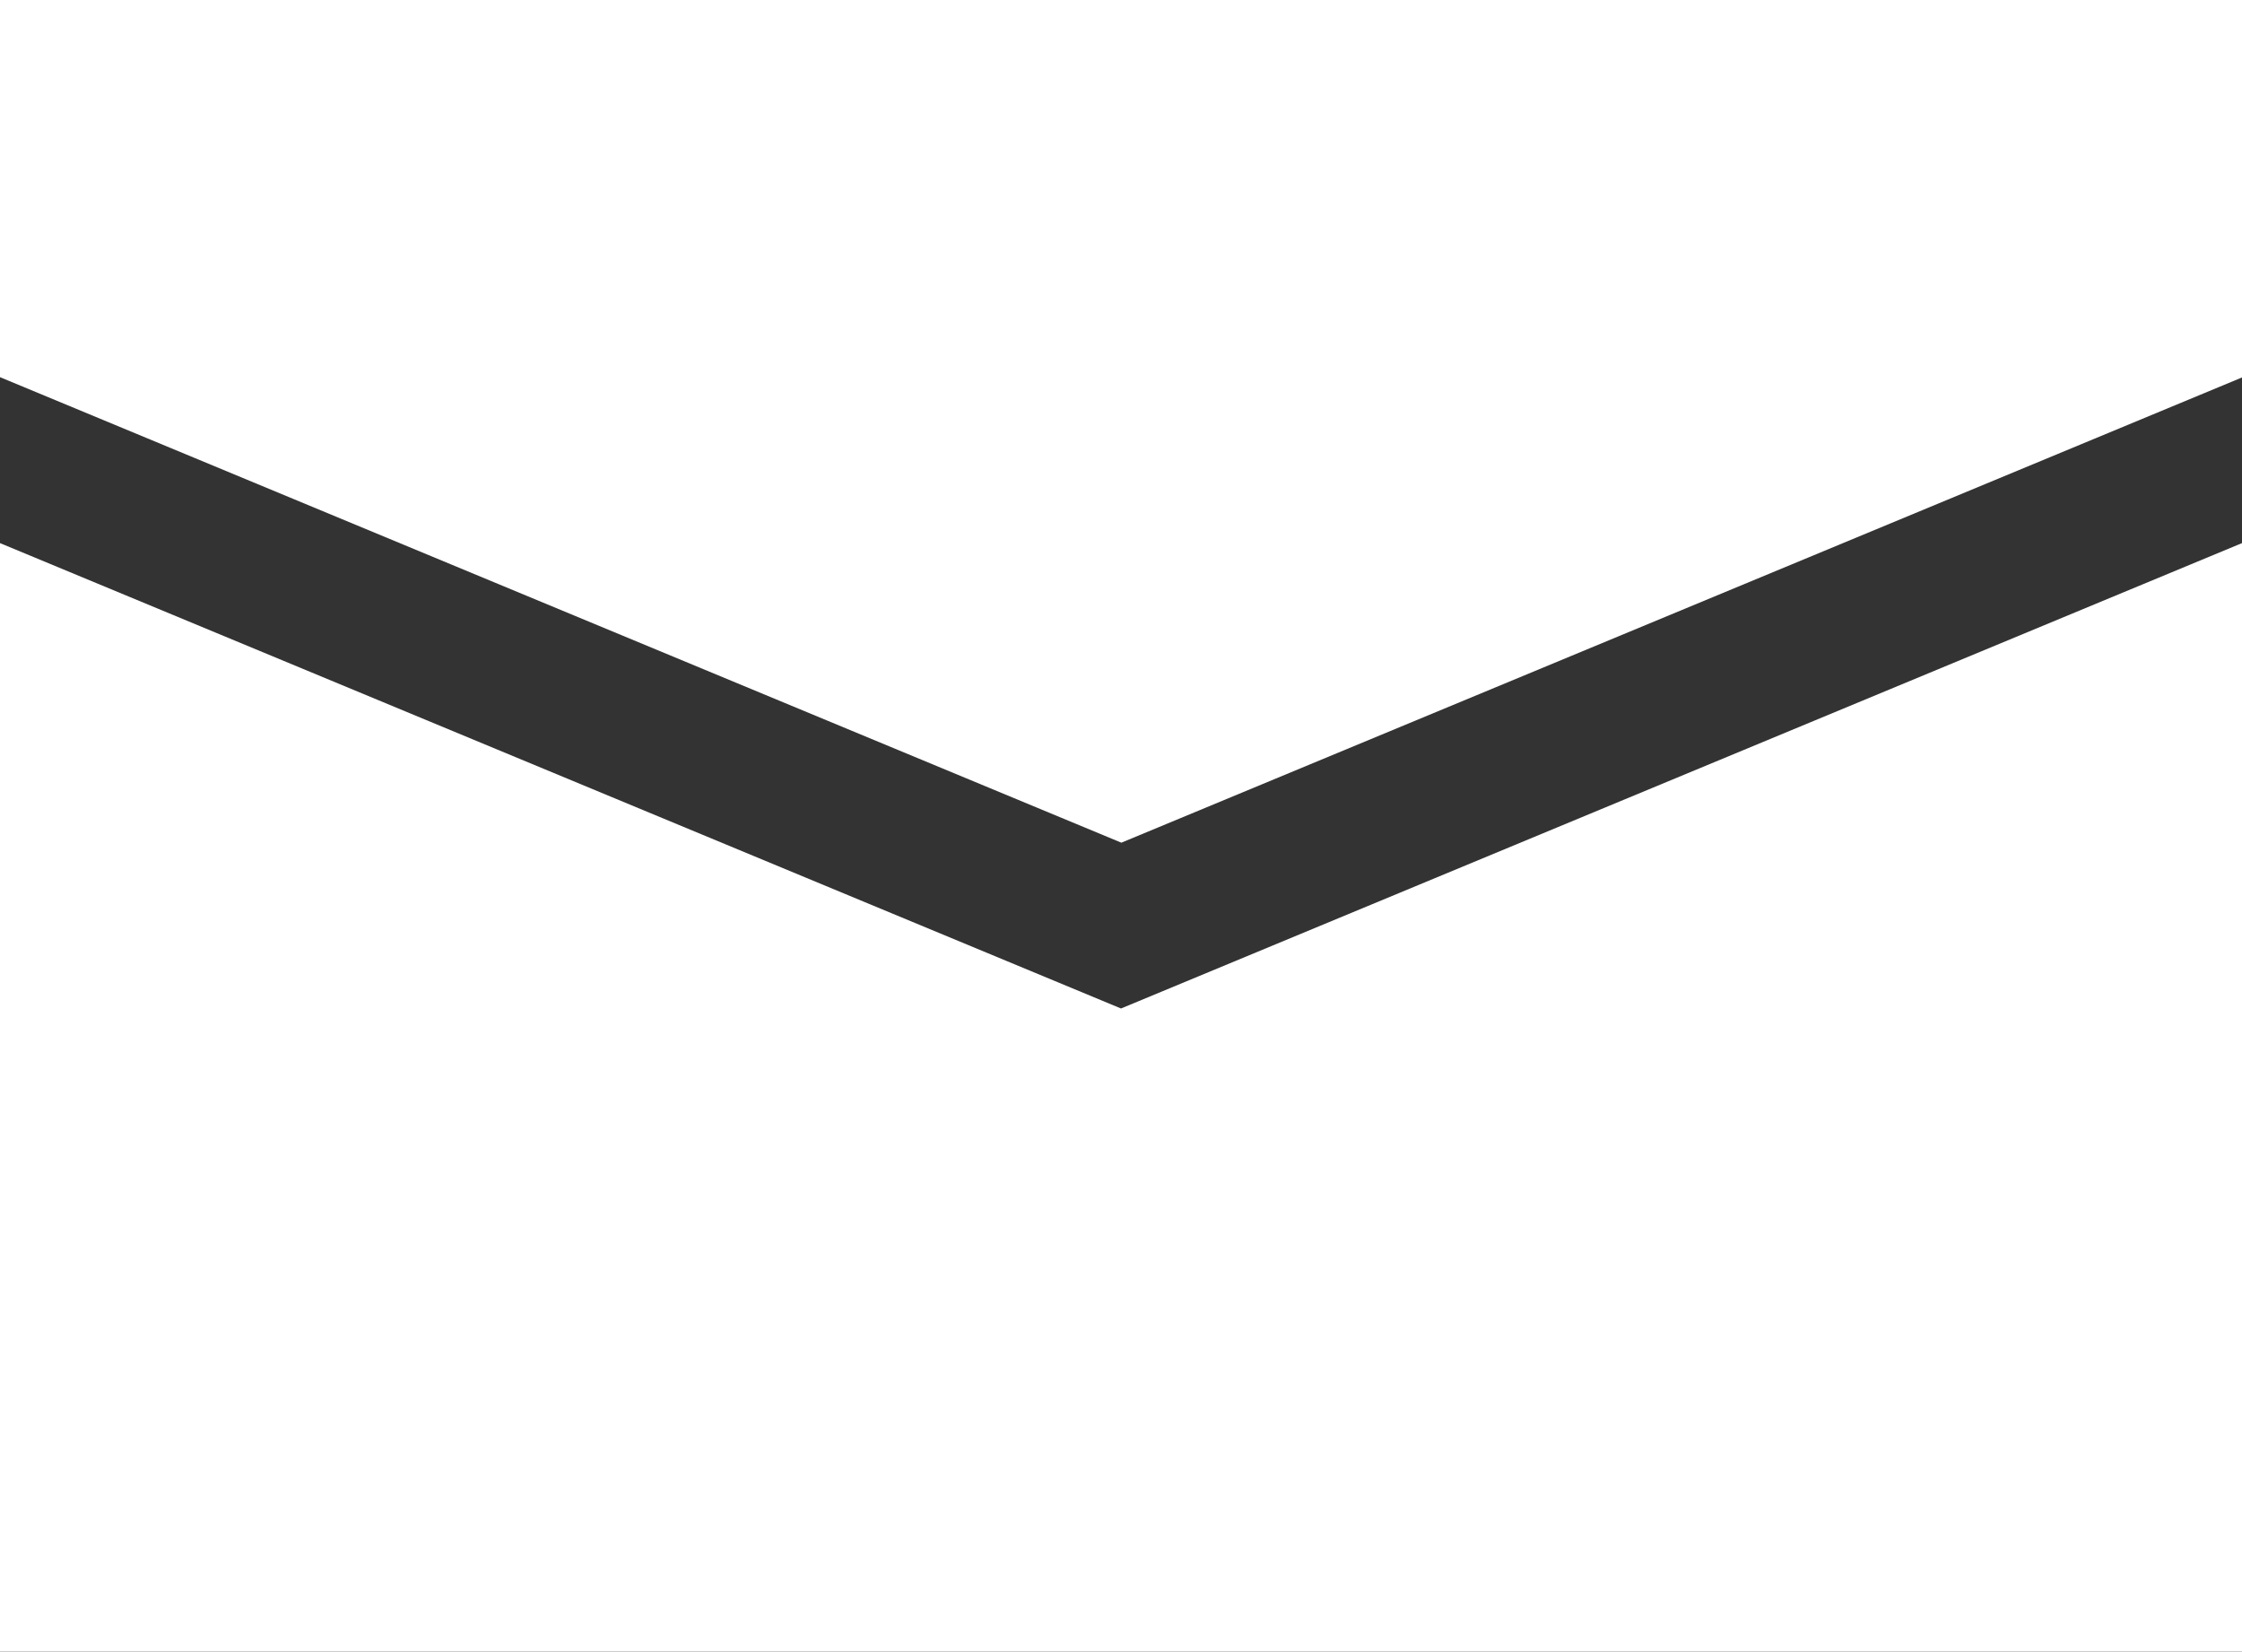 <svg id="_レイヤー_2" xmlns="http://www.w3.org/2000/svg" viewBox="0 0 31.21 22.99"><rect x="0" y="0" width="31.21" height="22.99" fill="#333333" stroke="none"/><defs><style>.cls-1{fill:#fff;stroke-width:0}</style></defs><g id="_メインコンテンツ"><g id="_グループ_166"><path id="_パス_16" class="cls-1" d="M31.21 5.26V0H0v5.25l15.61 6.48 15.61-6.48z"/><path id="_パス_17" class="cls-1" d="M15.61 14.04L0 7.56V23h31.21V7.56L15.6 14.04z"/></g></g></svg>